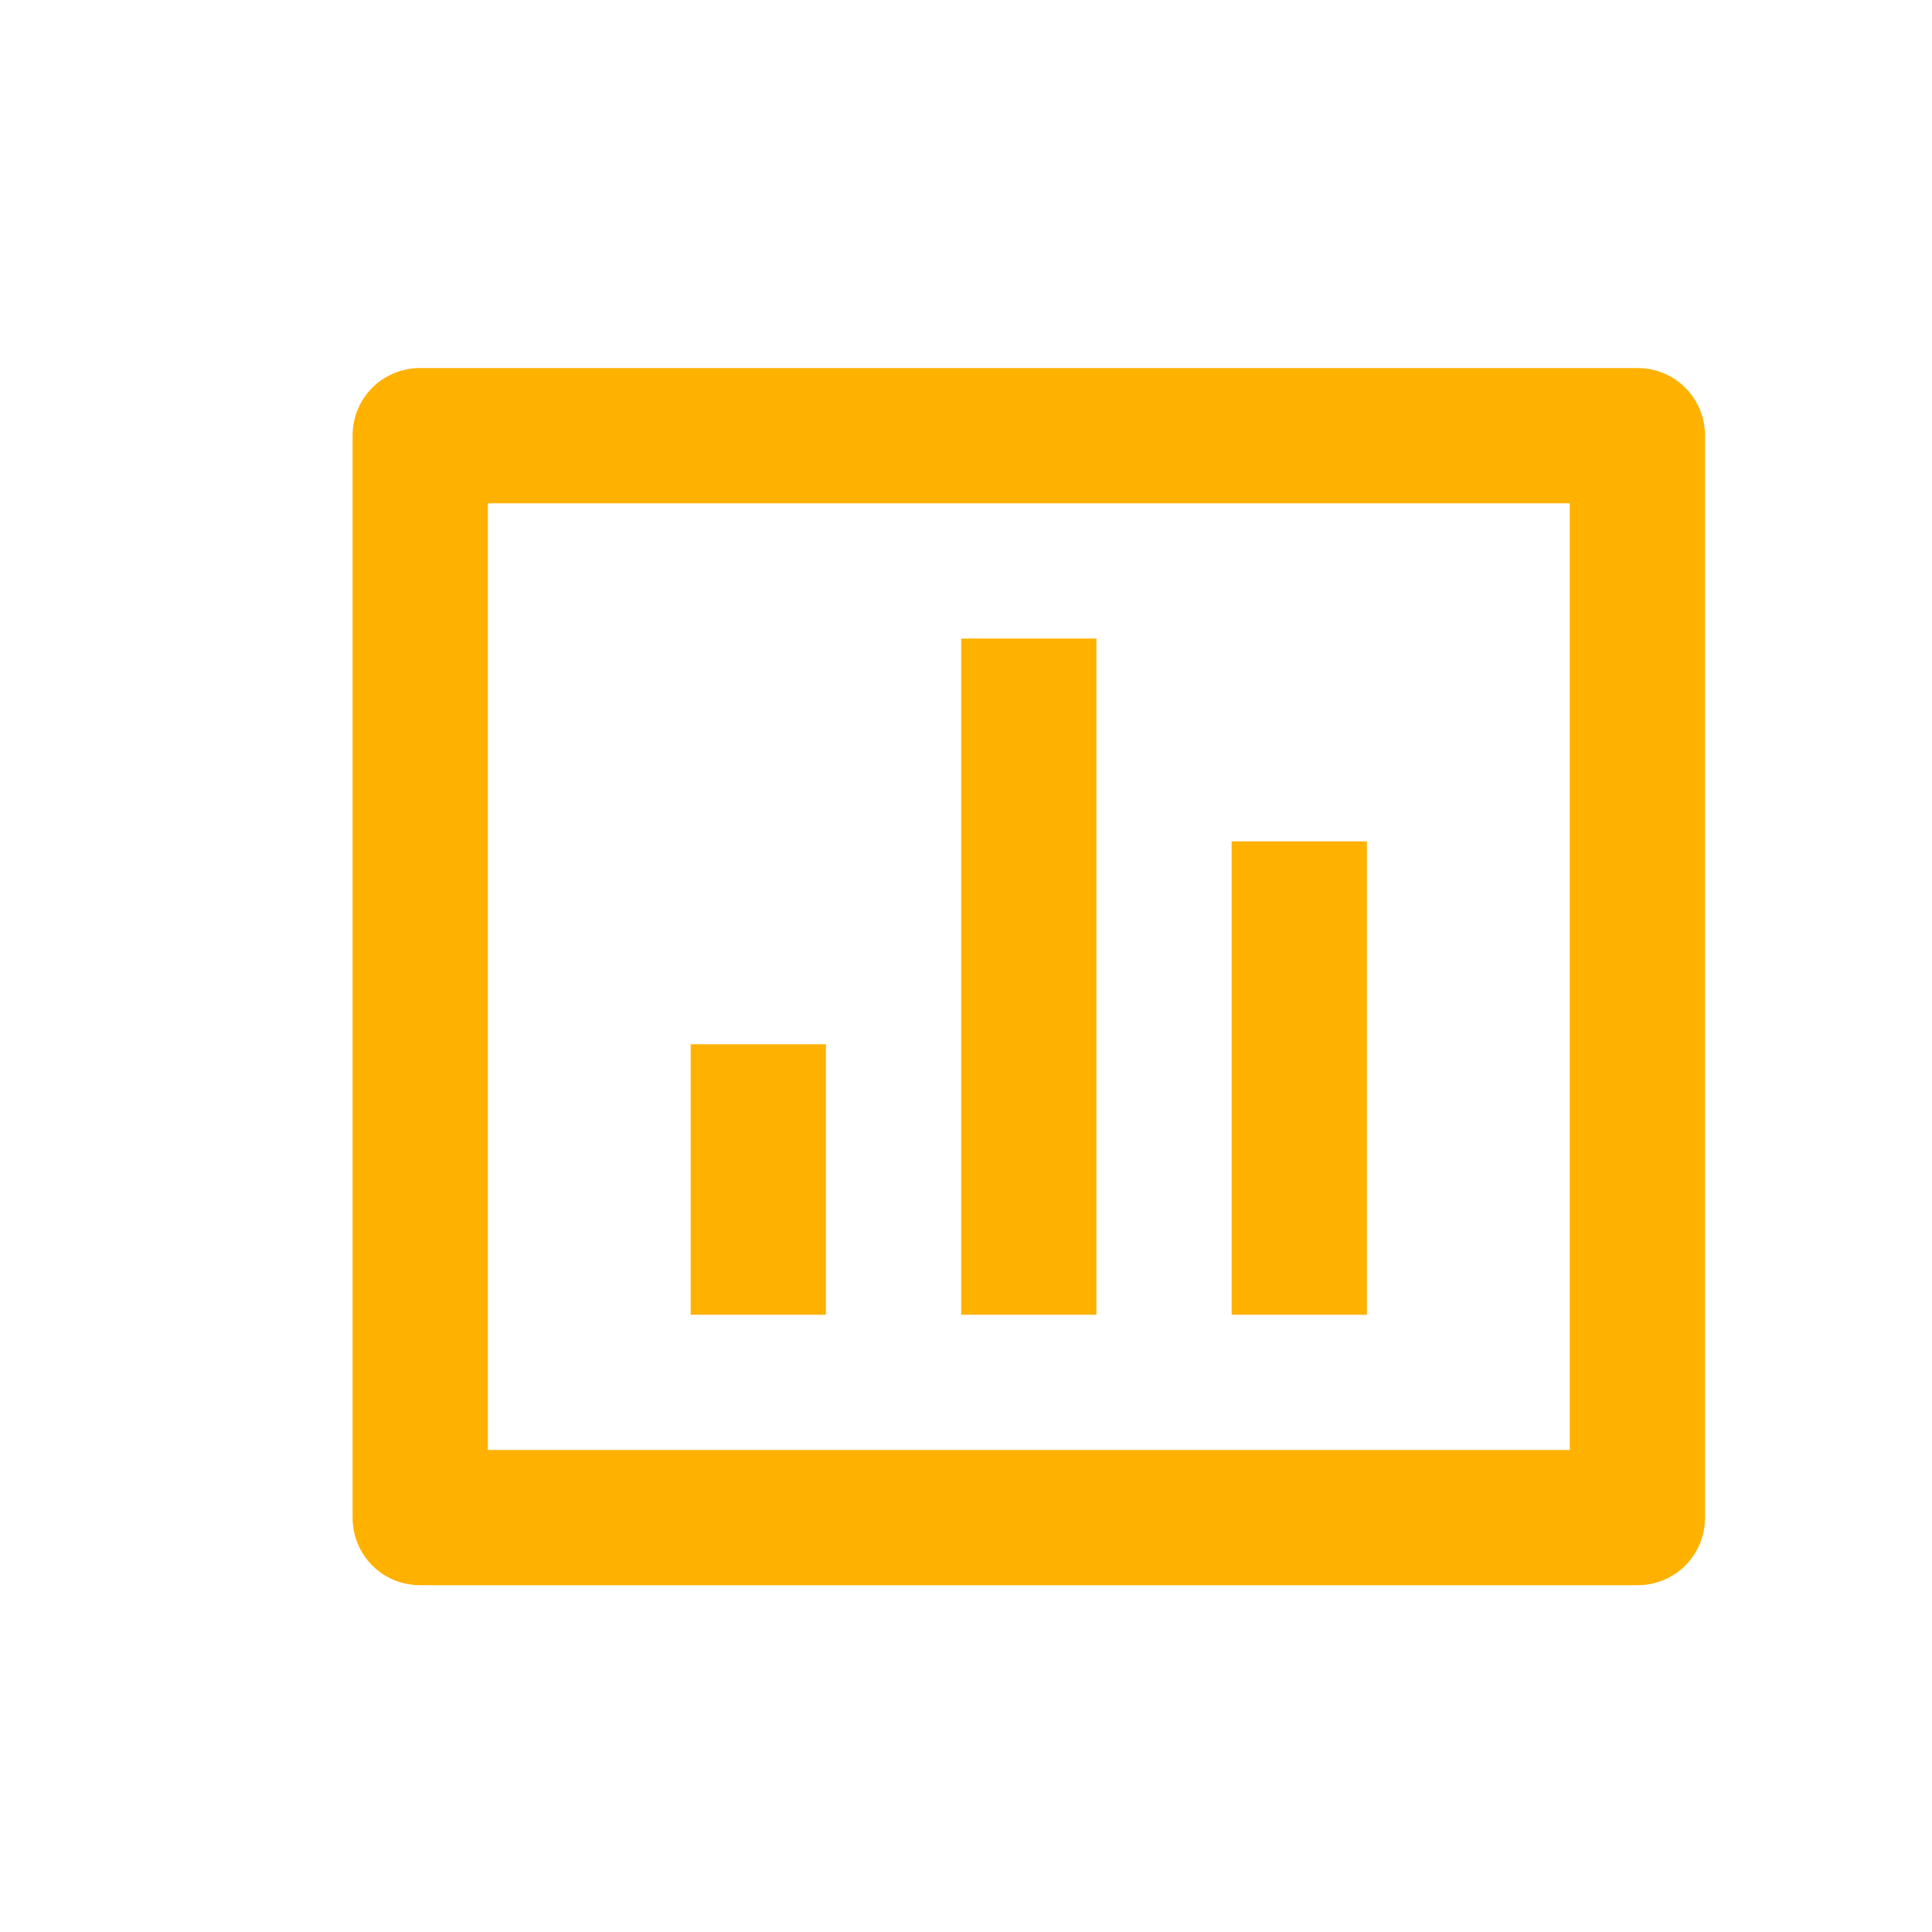 <?xml version="1.0" encoding="UTF-8"?>
<svg id="_レイヤー_1" data-name="レイヤー 1" xmlns="http://www.w3.org/2000/svg" viewBox="0 0 20 20">
  <defs>
    <style>
      .cls-1 {
        fill: #ffb100;
      }
    </style>
  </defs>
  <path id="_パス_707373" data-name="パス 707373" class="cls-1" d="M4.35,3.81h12.6c.39,0,.7,.31,.7,.7V15.71c0,.39-.31,.7-.7,.7H4.35c-.39,0-.7-.31-.7-.7V4.51c0-.39,.31-.7,.7-.7Zm.7,1.4V15.01h11.2V5.21H5.05Zm2.1,5.6h1.4v2.8h-1.4v-2.8Zm2.8-4.2h1.4v7h-1.4V6.61Zm2.8,2.1h1.4v4.9h-1.4v-4.9Z"/>
</svg>